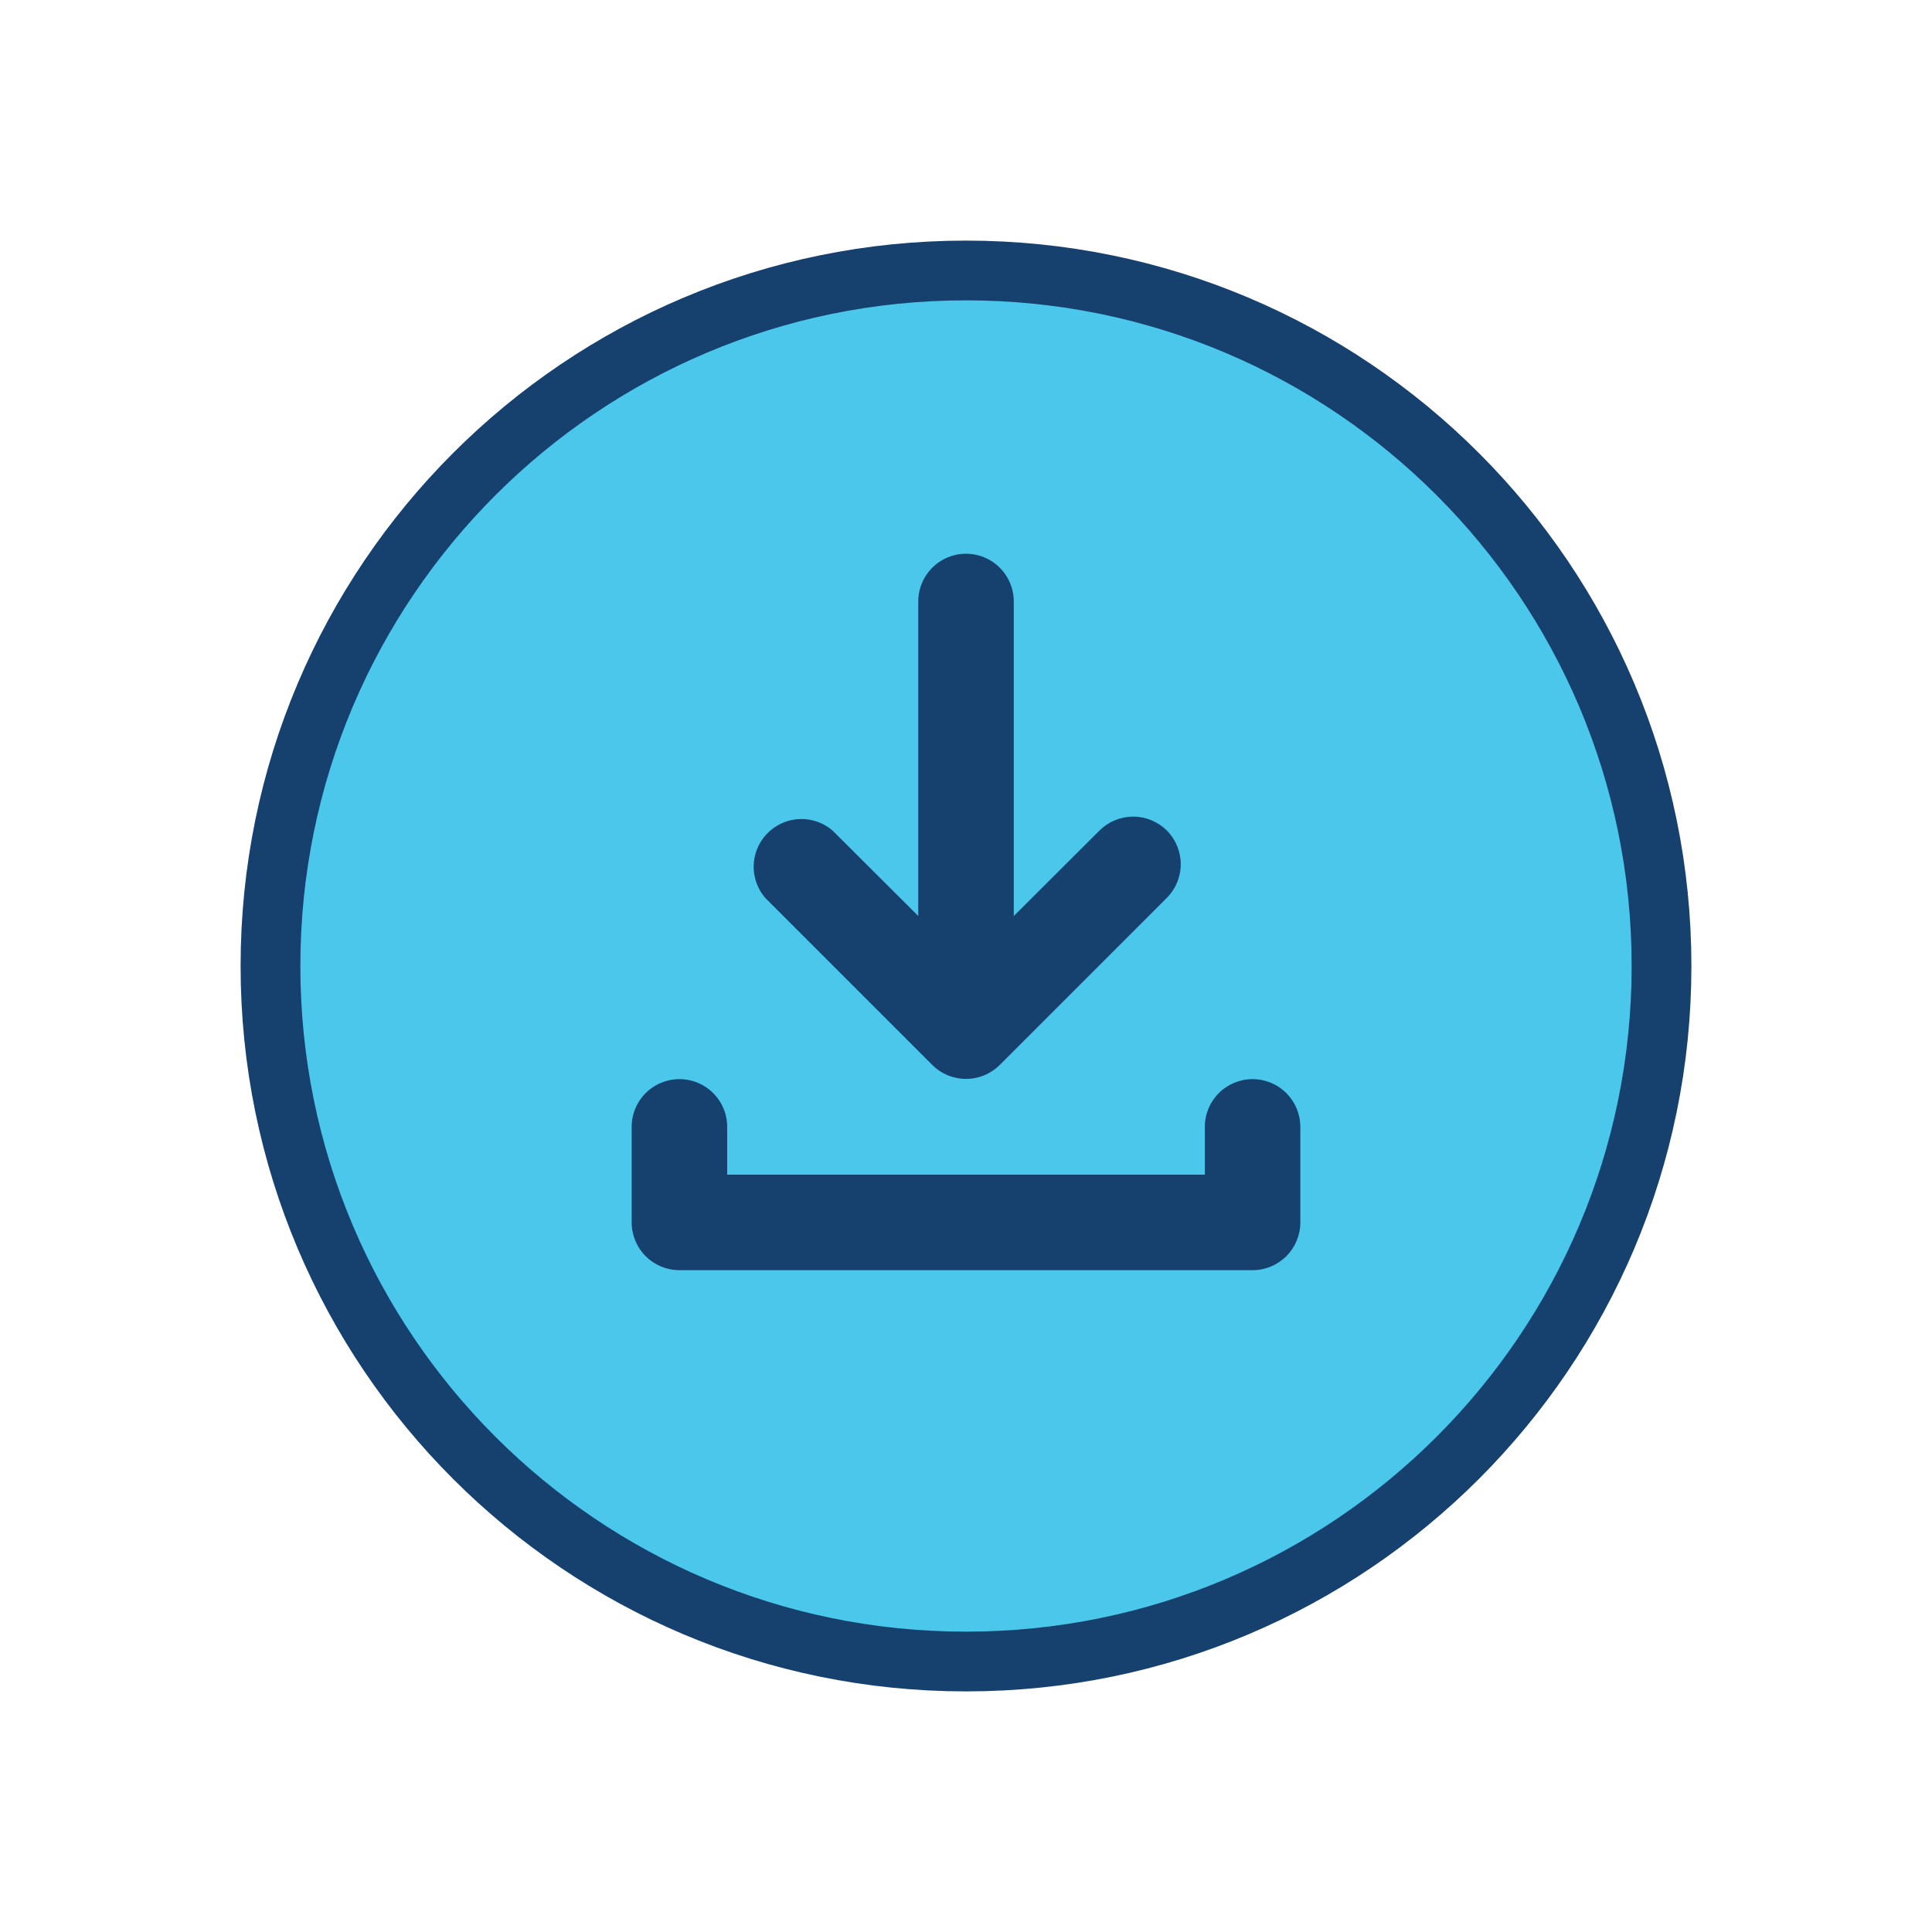 <?xml version="1.0" encoding="UTF-8"?>
<svg width="100px" height="100px" viewBox="0 0 100 100" version="1.1" xmlns="http://www.w3.org/2000/svg" xmlns:xlink="http://www.w3.org/1999/xlink">
    <title>0E5105C9-471C-4440-87C3-035118EED8D8</title>
    <g id="style-guide-" stroke="none" stroke-width="1" fill="none" fill-rule="evenodd">
        <g id="Icons-and-Illustration" transform="translate(-286, -486)">
            <g id="icon/downloads" transform="translate(286, 486)">
                <g id="Group-9" transform="translate(14, 14)">
                    <path d="M72,36 C72,55.882 55.882,72 36,72 C16.118,72 0,55.882 0,36 C0,16.118 16.118,0 36,0 C55.882,0 72,16.118 72,36" id="Fill-1" fill="#4AC7EB"></path>
                    <path d="M72,36 C72,55.882 55.882,72 36,72 C16.118,72 0,55.882 0,36 C0,16.118 16.118,0 36,0 C55.882,0 72,16.118 72,36 Z" id="Stroke-3" stroke="#16416F" stroke-width="3.093" stroke-linecap="round" stroke-linejoin="round"></path>
                    <path d="M50.833,41.855 C50.177,41.855 49.548,42.116 49.085,42.579 C48.621,43.043 48.361,43.672 48.361,44.327 L48.361,46.8 L23.639,46.8 L23.639,44.327 C23.639,43.444 23.168,42.628 22.403,42.186 C21.638,41.745 20.696,41.745 19.931,42.186 C19.166,42.628 18.695,43.444 18.695,44.327 L18.695,49.272 C18.695,49.927 18.956,50.556 19.419,51.02 C19.883,51.483 20.512,51.744 21.167,51.744 L50.833,51.744 C51.488,51.744 52.117,51.483 52.581,51.02 C53.044,50.556 53.305,49.927 53.305,49.272 L53.305,44.327 C53.305,43.672 53.044,43.043 52.581,42.579 C52.117,42.116 51.488,41.855 50.833,41.855" id="Fill-5" fill="#16416F"></path>
                    <path d="M46.396,28.987 C45.933,28.527 45.306,28.268 44.653,28.268 C44,28.268 43.373,28.527 42.91,28.987 L38.473,33.412 L38.473,17.133 C38.473,16.25 38.001,15.434 37.237,14.992 C36.472,14.551 35.529,14.551 34.765,14.992 C34,15.434 33.529,16.25 33.529,17.133 L33.529,33.412 L29.091,28.987 C28.454,28.442 27.585,28.257 26.782,28.494 C25.979,28.732 25.35,29.36 25.112,30.164 C24.875,30.967 25.06,31.836 25.606,32.473 L34.258,41.125 C34.721,41.586 35.347,41.844 36,41.844 C36.654,41.844 37.28,41.586 37.743,41.125 L46.396,32.473 C46.856,32.01 47.115,31.384 47.115,30.73 C47.115,30.077 46.856,29.45 46.396,28.987 Z" id="Fill-7" fill="#16416F"></path>
                </g>
            </g>
        </g>
    </g>
</svg>